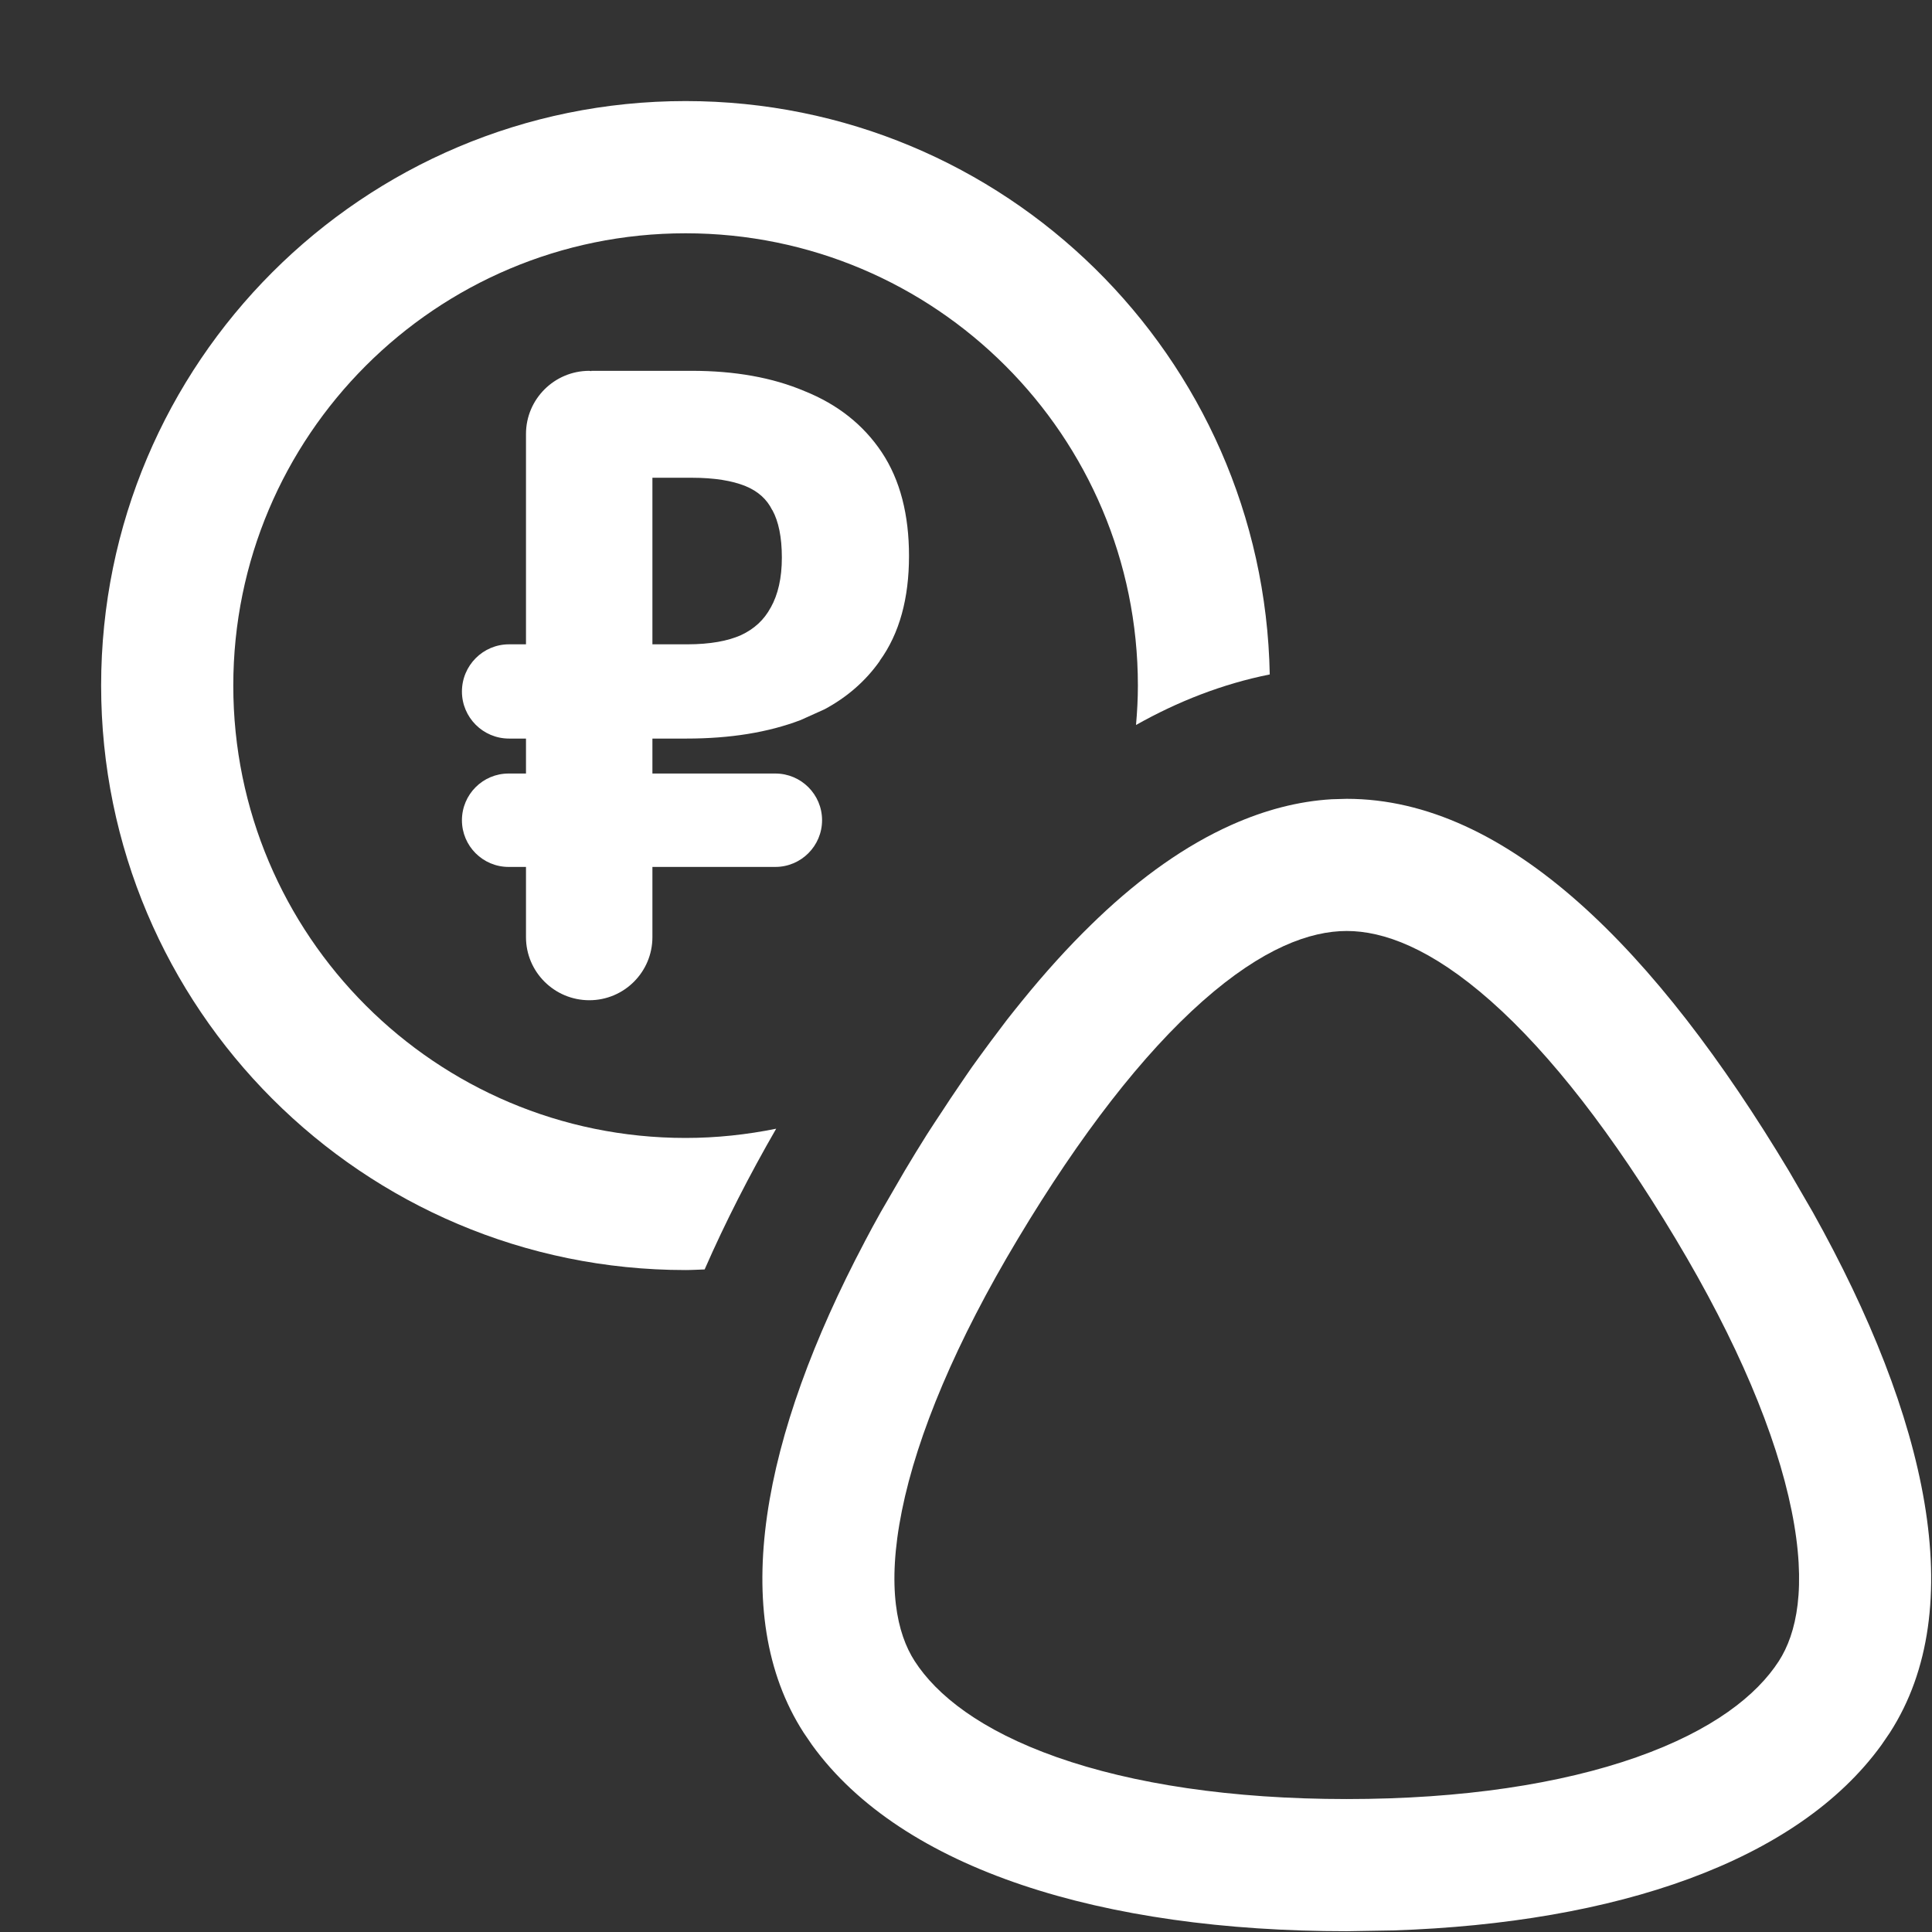 <svg width="32" height="32" viewBox="0 0 32 32" fill="none" xmlns="http://www.w3.org/2000/svg">
<rect x="0" y="0" width="32" height="32" fill="#333333" stroke="none"/>
<g clip-path="url(#clip0_1403_109490)">
<path fill-rule="evenodd" clip-rule="evenodd" d="M22.306 13.231C24.961 13.231 27.437 15.739 29.629 19.393L30.025 20.076C31.924 23.473 32.633 26.635 31.301 28.7L31.163 28.902C29.764 30.836 26.766 31.851 23.079 31.974L22.306 31.987C18.268 31.987 14.945 30.97 13.45 28.902L13.312 28.7C12.045 26.735 12.626 23.778 14.321 20.569L14.32 20.57C14.406 20.406 14.495 20.241 14.588 20.076L14.984 19.393C15.105 19.19 15.227 18.99 15.35 18.795C15.437 18.658 15.526 18.525 15.614 18.392C15.656 18.328 15.698 18.263 15.74 18.2C15.798 18.113 15.856 18.028 15.914 17.943C15.976 17.853 16.036 17.763 16.098 17.675C16.174 17.568 16.251 17.464 16.327 17.36C16.379 17.288 16.432 17.218 16.485 17.148C16.55 17.061 16.615 16.974 16.68 16.889C16.762 16.784 16.845 16.682 16.927 16.58C17.305 16.114 17.69 15.688 18.081 15.308C18.117 15.273 18.153 15.237 18.19 15.203C18.904 14.524 19.64 14.002 20.393 13.665C20.399 13.663 20.405 13.66 20.411 13.657C20.952 13.417 21.5 13.271 22.058 13.238L22.306 13.231ZM22.306 15.42C21.702 15.42 20.914 15.702 19.921 16.58C18.929 17.458 17.895 18.791 16.86 20.518C15.839 22.22 15.193 23.757 14.938 25.023C14.682 26.292 14.858 27.06 15.15 27.513C15.513 28.076 16.241 28.659 17.506 29.105C18.76 29.547 20.394 29.798 22.306 29.798C24.218 29.798 25.852 29.547 27.107 29.105C28.372 28.659 29.1 28.076 29.463 27.513C29.755 27.06 29.931 26.292 29.675 25.023C29.42 23.757 28.774 22.22 27.753 20.518C26.717 18.791 25.684 17.458 24.692 16.58C23.699 15.702 22.911 15.42 22.306 15.42Z" fill="white"/>
<path d="M11.355 1.674C16.64 1.674 20.932 5.91 21.031 11.171C20.245 11.328 19.505 11.62 18.816 12.008C18.835 11.793 18.847 11.576 18.847 11.356C18.847 7.218 15.493 3.864 11.355 3.864C7.218 3.864 3.864 7.218 3.864 11.356C3.864 15.493 7.218 18.848 11.355 18.848C11.87 18.848 12.371 18.793 12.856 18.695C12.411 19.466 12.012 20.247 11.671 21.026C11.566 21.029 11.461 21.036 11.355 21.036C6.01 21.036 1.676 16.701 1.675 11.356C1.675 6.009 6.009 1.674 11.355 1.674Z" fill="white"/>
<path fill-rule="evenodd" clip-rule="evenodd" d="M11.457 6.142C12.167 6.142 12.794 6.252 13.328 6.479C13.873 6.698 14.3 7.035 14.604 7.49C14.911 7.951 15.056 8.529 15.056 9.208C15.056 9.907 14.9 10.491 14.571 10.945L14.573 10.946C14.337 11.281 14.03 11.548 13.657 11.748L13.262 11.926C12.722 12.132 12.09 12.233 11.373 12.233H10.806V12.812H12.842C13.269 12.812 13.616 13.158 13.616 13.585C13.616 14.012 13.269 14.359 12.842 14.359H10.806V15.522C10.806 16.099 10.338 16.567 9.761 16.567C9.183 16.567 8.712 16.099 8.712 15.522V14.359H8.424C7.997 14.359 7.651 14.012 7.651 13.585C7.652 13.158 7.997 12.812 8.424 12.812H8.712V12.233H8.431C8 12.233 7.651 11.883 7.651 11.453C7.652 11.022 8 10.672 8.431 10.672H8.712V7.188C8.712 6.61 9.183 6.142 9.761 6.142C9.772 6.142 9.783 6.147 9.794 6.147V6.142H11.457ZM10.806 10.672H11.39C11.764 10.671 12.055 10.617 12.273 10.52C12.494 10.417 12.656 10.266 12.764 10.065L12.766 10.063C12.886 9.848 12.95 9.575 12.95 9.236C12.95 8.893 12.894 8.635 12.794 8.451L12.789 8.446C12.701 8.269 12.557 8.137 12.347 8.051C12.127 7.962 11.833 7.913 11.457 7.913H10.806V10.672Z" fill="white"/>
</g>
<defs>
<clipPath id="clip0_1403_109490">
<rect width="32" height="32" fill="white"/>
</clipPath>
</defs>
</svg>
